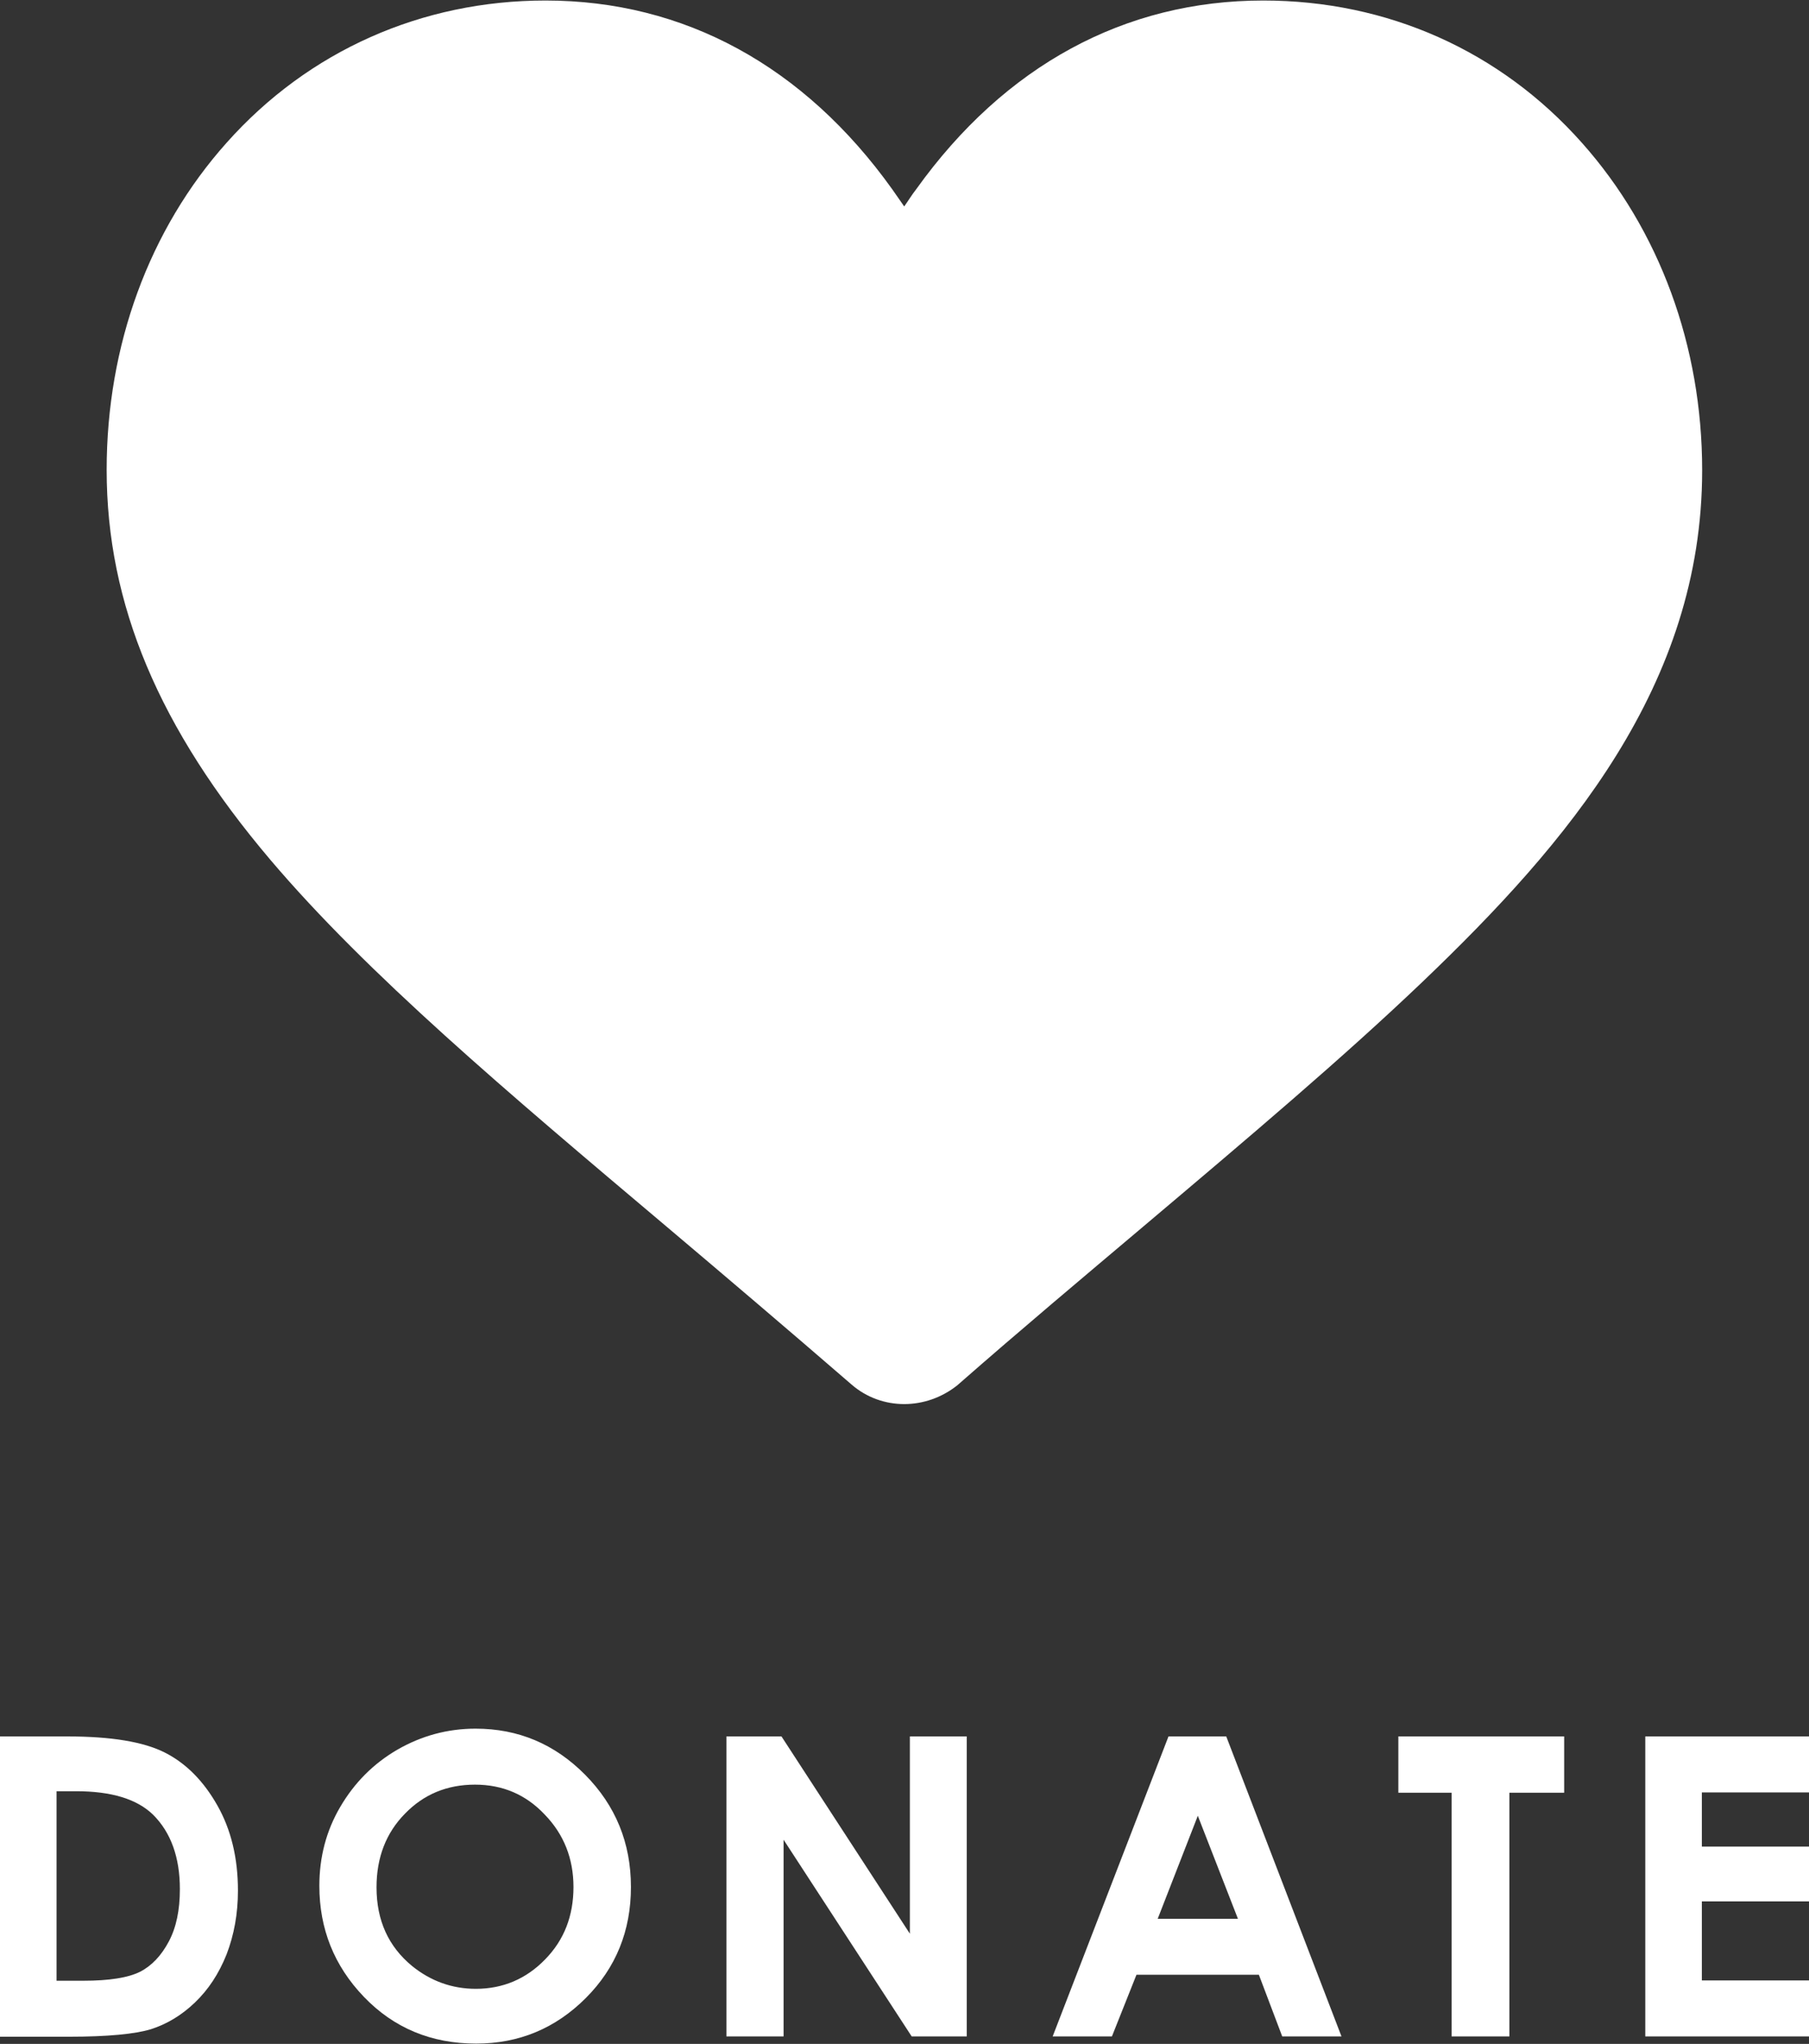 <?xml version="1.0" encoding="UTF-8"?>
<!-- Generator: Adobe Illustrator 28.2.0, SVG Export Plug-In . SVG Version: 6.00 Build 0)  -->
<svg xmlns:svg="http://www.w3.org/2000/svg" xmlns="http://www.w3.org/2000/svg" xmlns:xlink="http://www.w3.org/1999/xlink" version="1.1" id="svg111" x="0px" y="0px" viewBox="0 0 604.4 682.7" style="enable-background:new 0 0 604.4 682.7;" xml:space="preserve">
<rect x="0" y="0" width="604.4" height="682.7" fill="#333333" stroke="none"/>
<style type="text/css">
	.st0{fill:#FFFFFF;}
</style>
<g id="g117" transform="matrix(1.333,0,0,-1.333,0,682.667)">
	<g id="g119">
		<g>
			<g id="g121">
				<g id="g131" transform="translate(188.933,497)">
					<g id="path133">
						<path class="st0" d="M37.7-336.7c-4.7,0-9.4,1.6-13.2,4.9c-16.3,14.1-31.6,27.1-46.4,39.6c-40.2,33.9-74.9,63.2-99.2,91.8        c-28,33-41.1,64.1-41.1,97.8c0,31.1,10.6,60.2,30.1,82C-111.6,2.4-83.2,15-52.2,15c34.7,0,64.8-16.4,86.9-47.3        c1-1.4,2-2.9,3-4.3c1,1.4,1.9,2.9,3,4.3c22.2,31,52.3,47.3,87,47.3c31.1,0,59.4-12.6,79.9-35.7c19.4-21.8,30.1-50.9,30.1-82        c0-53.9-33.7-93.4-70.1-128.2c-19.9-19-43.2-38.7-70.2-61.5c-14.8-12.5-30.2-25.4-46.4-39.6C47.1-335.1,42.4-336.7,37.7-336.7        z"></path>
					</g>
				</g>
			</g>
		</g>
	</g>
</g>
<g>
	<path class="st0" d="M0,580h22.6c14.6,0,25.4,1.8,32.5,5.4c7.1,3.6,12.9,9.5,17.5,17.6c4.6,8.1,6.9,17.6,6.9,28.5   c0,7.7-1.3,14.8-3.8,21.3c-2.6,6.5-6.1,11.8-10.6,16.1c-4.5,4.3-9.4,7.2-14.7,8.9c-5.3,1.6-14.4,2.5-27.4,2.5H0V580z M18.9,598.4   v63.2h8.9c8.7,0,15-1,19-3c3.9-2,7.1-5.4,9.6-10.1c2.5-4.7,3.7-10.5,3.7-17.5c0-10.6-3-18.9-8.9-24.8c-5.4-5.3-14-7.9-25.8-7.9   H18.9z"></path>
	<path class="st0" d="M158.9,577.4c14.2,0,26.4,5.1,36.6,15.4c10.2,10.3,15.3,22.8,15.3,37.5c0,14.6-5,27-15.1,37.1   c-10.1,10.1-22.3,15.2-36.6,15.2c-15,0-27.5-5.2-37.5-15.6c-10-10.4-14.9-22.8-14.9-37.1c0-9.6,2.3-18.4,7-26.4s11-14.4,19.1-19.1   C140.8,579.8,149.5,577.4,158.9,577.4z M158.7,596.1c-9.3,0-17.1,3.2-23.4,9.7c-6.3,6.4-9.5,14.6-9.5,24.6c0,11.1,4,19.8,11.9,26.3   c6.2,5,13.3,7.6,21.3,7.6c9,0,16.8-3.3,23.1-9.8c6.4-6.5,9.5-14.6,9.5-24.2c0-9.5-3.2-17.6-9.6-24.2   C175.7,599.4,167.9,596.1,158.7,596.1z"></path>
	<path class="st0" d="M242.8,580h18.3l42.9,65.9V580H323v100.2h-18.4l-42.8-65.7v65.7h-19.1V580z"></path>
	<path class="st0" d="M390.4,580h19.3l38.5,100.2h-19.8l-7.8-20.6h-40.9l-8.2,20.6h-19.8L390.4,580z M400.2,606.5l-13.4,34.4h26.8   L400.2,606.5z"></path>
	<path class="st0" d="M467.2,580h55.4v18.8h-18.3v81.4h-19.3v-81.4h-17.8V580z"></path>
	<path class="st0" d="M549.7,580h54.7v18.7h-35.8v18.1h35.8v18.3h-35.8v26.4h35.8v18.7h-54.7V580z"></path>
</g>
</svg>
